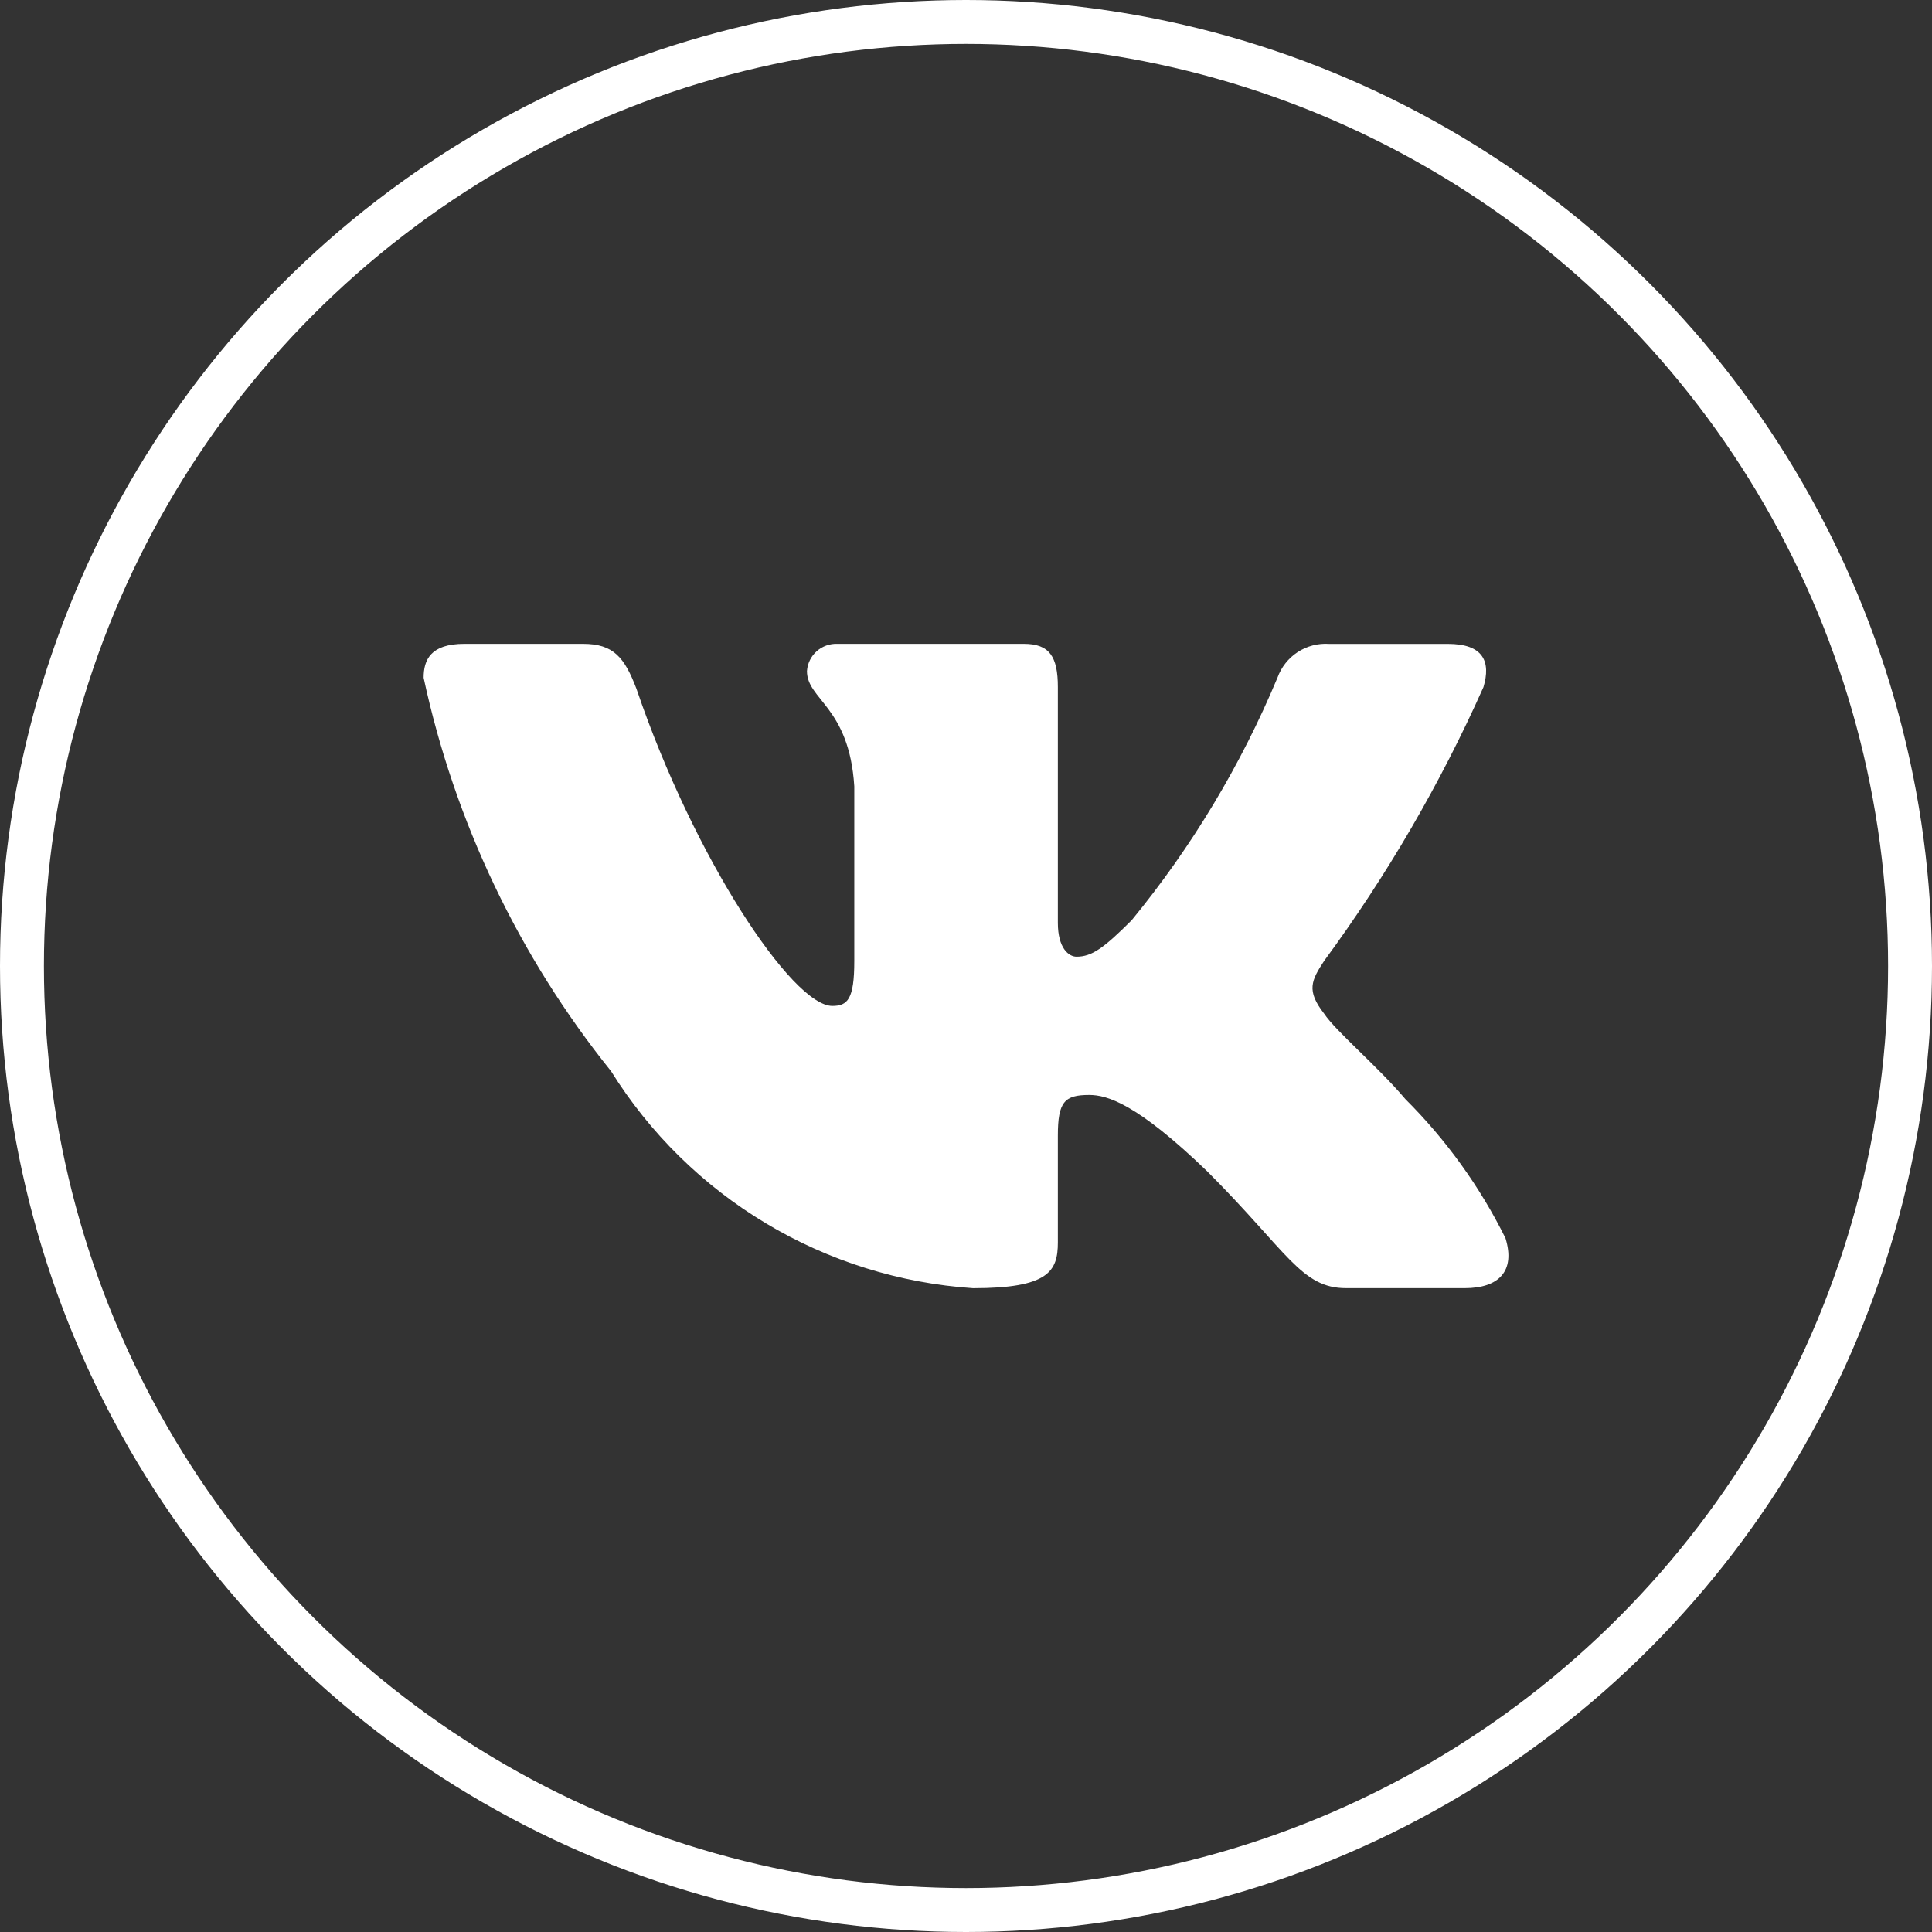 <svg width="44" height="44" viewBox="0 0 44 44" fill="none" xmlns="http://www.w3.org/2000/svg">
<rect x="0" y="0" width="44" height="44" fill="#333333" stroke="none"/>
<circle cx="22" cy="22" r="21.5" stroke="white"/>
<path d="M33.359 29.337H30.656C29.633 29.337 29.325 28.508 27.491 26.674C25.888 25.129 25.211 24.937 24.806 24.937C24.245 24.937 24.092 25.091 24.092 25.863V28.295C24.092 28.953 23.879 29.338 22.16 29.338C20.493 29.226 18.876 28.72 17.442 27.86C16.009 27.001 14.8 25.813 13.916 24.395C11.816 21.781 10.355 18.714 9.648 15.436C9.648 15.031 9.803 14.663 10.575 14.663H13.278C13.973 14.663 14.223 14.973 14.495 15.687C15.808 19.549 18.047 22.909 18.956 22.909C19.305 22.909 19.456 22.755 19.456 21.886V17.908C19.341 16.093 18.378 15.94 18.378 15.283C18.39 15.11 18.469 14.948 18.599 14.832C18.728 14.717 18.898 14.656 19.071 14.663H23.319C23.9 14.663 24.092 14.953 24.092 15.647V21.017C24.092 21.596 24.341 21.788 24.517 21.788C24.865 21.788 25.133 21.596 25.772 20.959C27.142 19.289 28.26 17.428 29.093 15.435C29.179 15.196 29.34 14.991 29.552 14.852C29.765 14.713 30.017 14.647 30.27 14.664H32.974C33.785 14.664 33.957 15.07 33.785 15.648C32.802 17.851 31.585 19.942 30.155 21.886C29.864 22.33 29.748 22.561 30.155 23.083C30.423 23.488 31.372 24.28 32.008 25.033C32.935 25.957 33.705 27.027 34.286 28.198C34.519 28.952 34.131 29.337 33.359 29.337Z" fill="white"/>
</svg>
